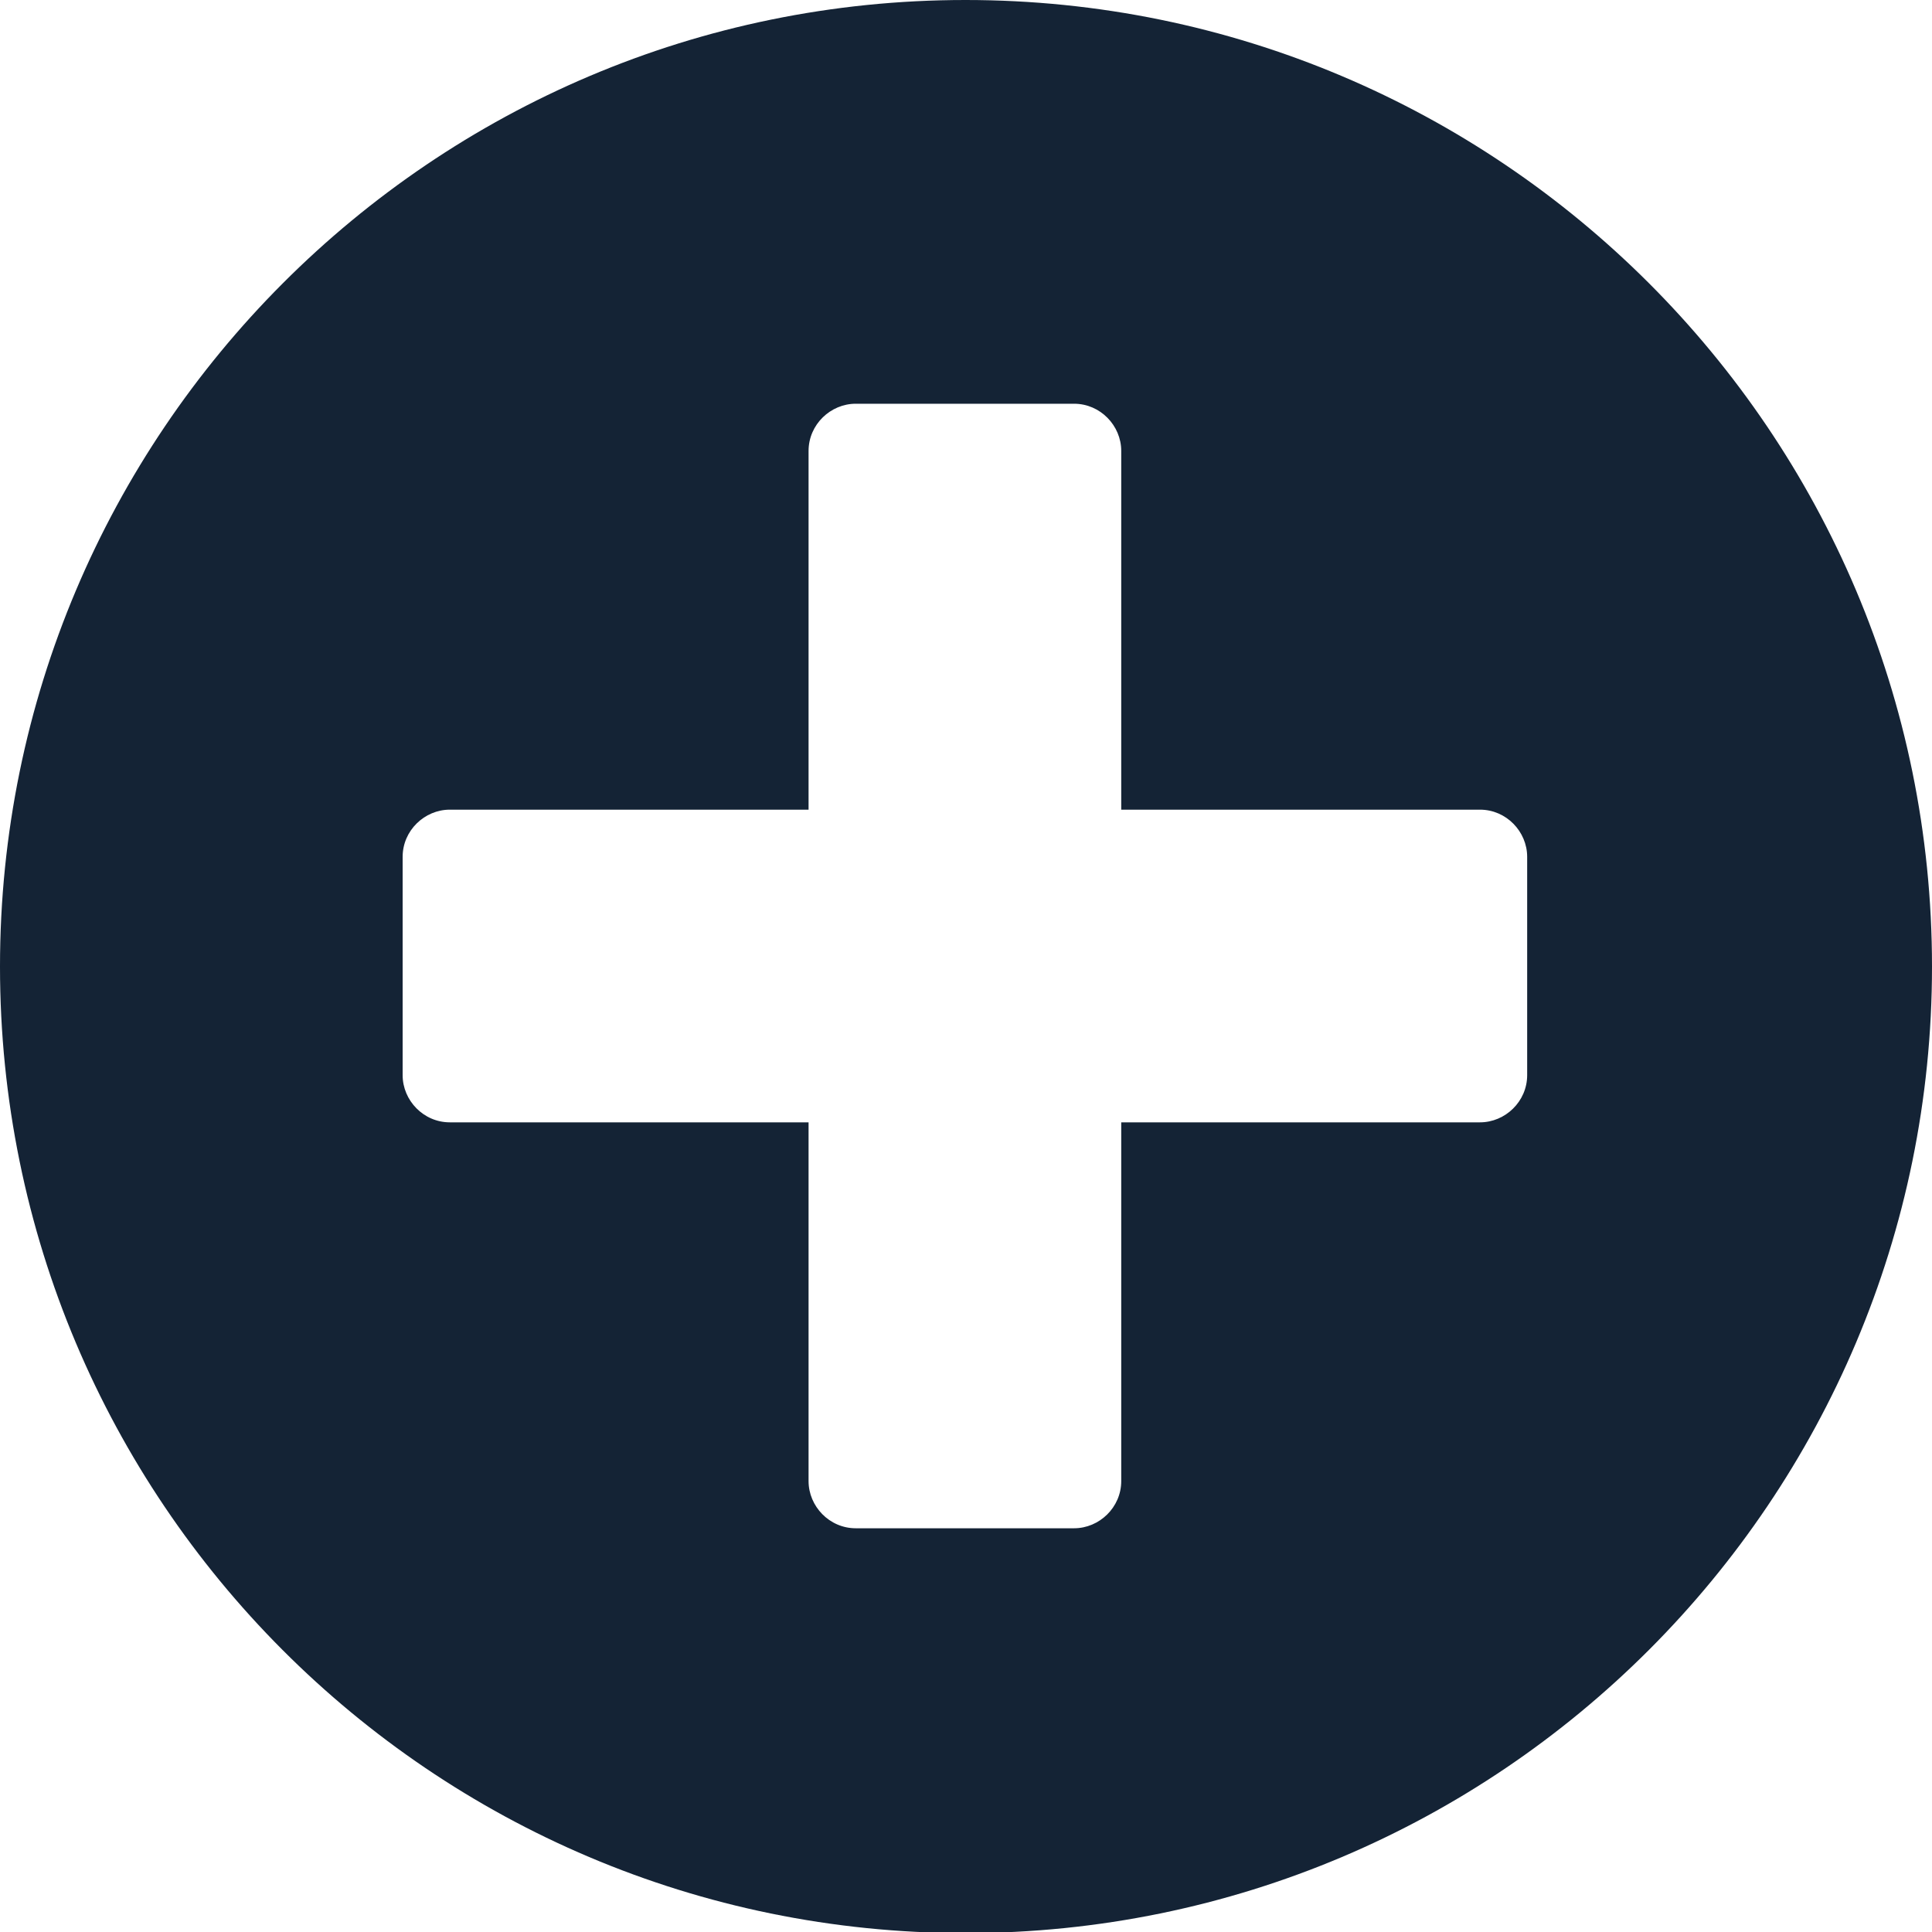 <?xml version="1.0" encoding="UTF-8"?><svg id="_レイヤー_2" xmlns="http://www.w3.org/2000/svg" width="17.61" height="17.61" viewBox="0 0 17.61 17.61"><defs><style>.cls-1{fill:#142335;}</style></defs><g id="_レイヤー_1-2"><path class="cls-1" d="M17.61,8.81c0,4.86-3.94,8.81-8.81,8.81S0,13.67,0,8.81,3.94,0,8.8,0s8.81,3.94,8.81,8.81ZM13.92,7.81c0-.23-.19-.43-.43-.43h-3.27v-3.27c0-.23-.19-.43-.43-.43h-1.99c-.23,0-.43.19-.43.43v3.27h-3.27c-.23,0-.43.19-.43.43v1.99c0,.23.19.43.43.43h3.27v3.27c0,.23.19.43.43.43h1.99c.23,0,.43-.19.43-.43v-3.27h3.27c.23,0,.43-.19.43-.43v-1.99Z"/></g></svg>
